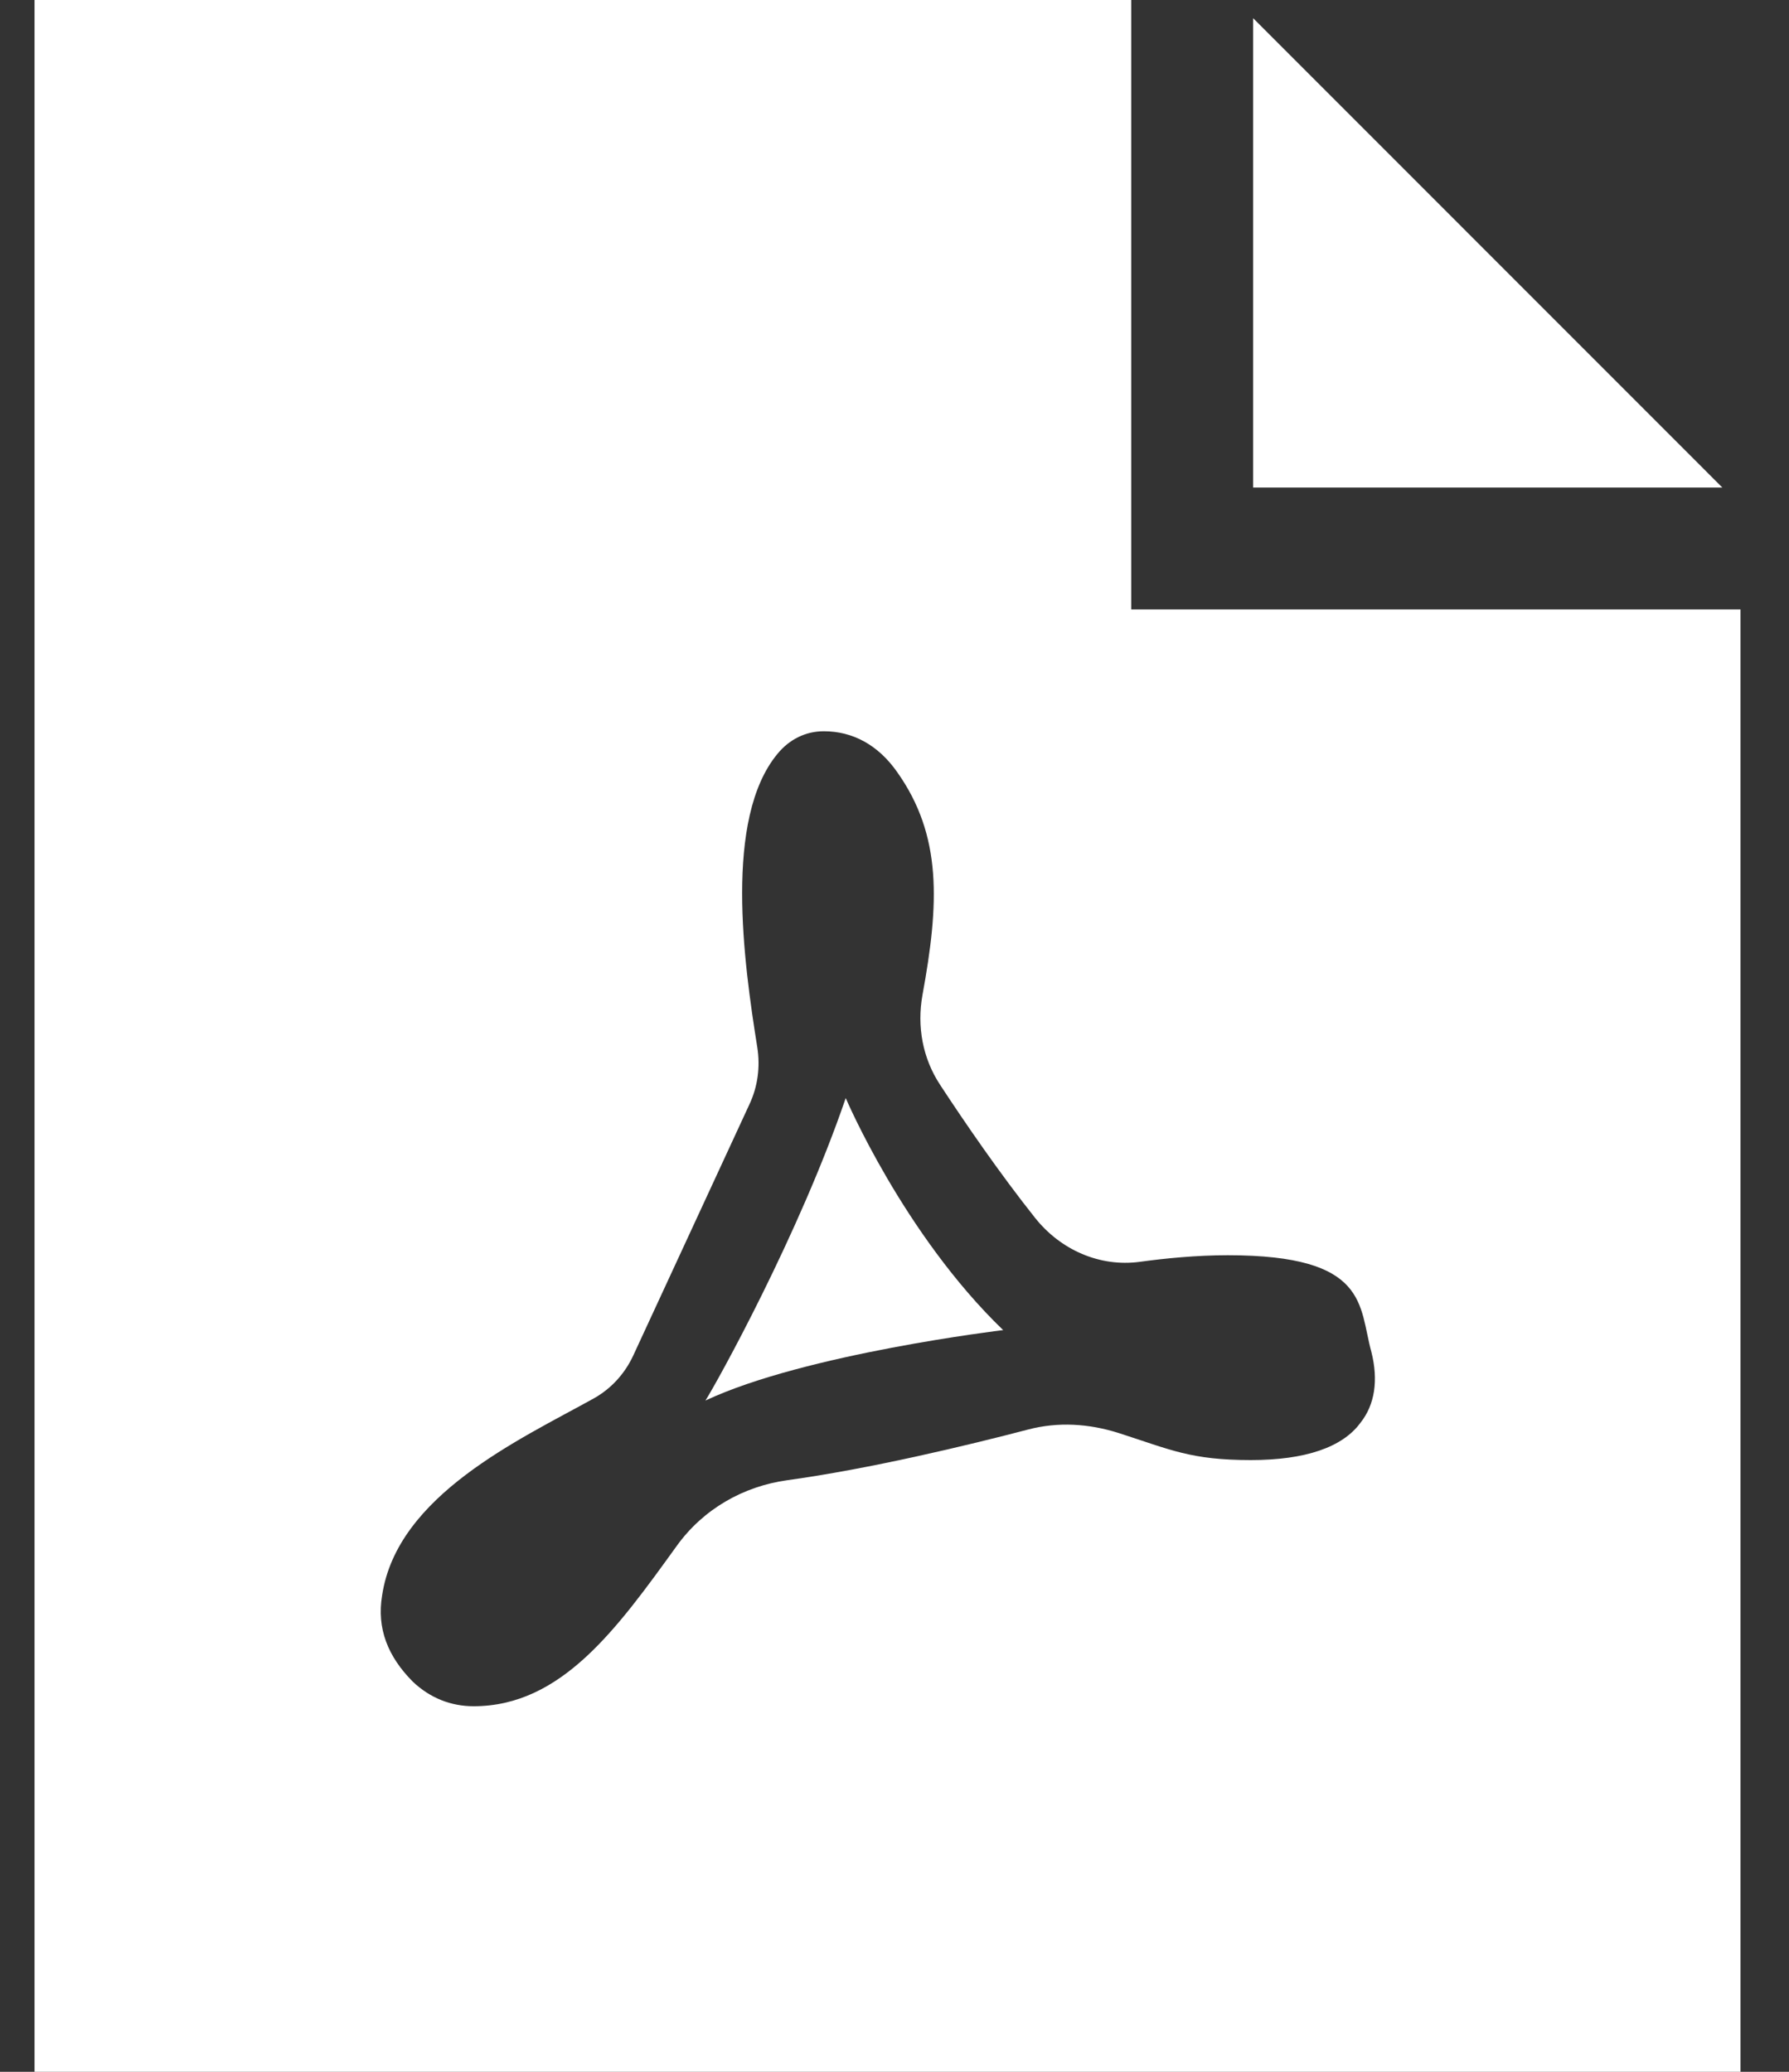 <svg width="19" height="22" viewBox="0 0 19 22" fill="none" xmlns="http://www.w3.org/2000/svg">
<rect x="0" y="0" width="19" height="22" fill="#333333" stroke="none"/>
<path fill-rule="evenodd" clip-rule="evenodd" d="M12.014 0V6.471H18.485V22H0.367V0H12.014ZM8.749 7.765C8.556 7.765 8.383 7.851 8.257 8.005C7.687 8.693 7.898 10.217 8.043 11.123C8.075 11.329 8.048 11.537 7.96 11.725L6.724 14.397C6.633 14.591 6.488 14.748 6.305 14.85C5.524 15.284 4.216 15.877 4.058 16.943C4.001 17.289 4.116 17.588 4.385 17.858C4.568 18.031 4.789 18.118 5.03 18.118C5.963 18.118 6.552 17.296 7.187 16.416C7.469 16.024 7.894 15.783 8.361 15.718C9.236 15.598 10.284 15.346 10.918 15.18C11.238 15.096 11.564 15.117 11.878 15.216C12.435 15.395 12.646 15.504 13.285 15.504C13.862 15.504 14.257 15.369 14.448 15.109C14.602 14.916 14.64 14.656 14.565 14.357C14.429 13.867 14.542 13.329 13.04 13.329C12.704 13.329 12.377 13.362 12.104 13.399C11.682 13.456 11.264 13.274 10.992 12.931C10.622 12.466 10.245 11.918 9.984 11.519C9.799 11.238 9.737 10.9 9.797 10.566C9.975 9.596 10.008 8.875 9.528 8.198C9.326 7.91 9.056 7.765 8.749 7.765ZM13.309 0.193L18.292 5.177H13.309V0.193Z" fill="white"/>
<path fill-rule="evenodd" clip-rule="evenodd" d="M7.492 14.872C8.549 14.375 10.654 14.124 10.654 14.124C9.595 13.104 8.982 11.66 8.982 11.66C8.486 13.111 7.61 14.688 7.492 14.872Z" fill="white"/>
</svg>
